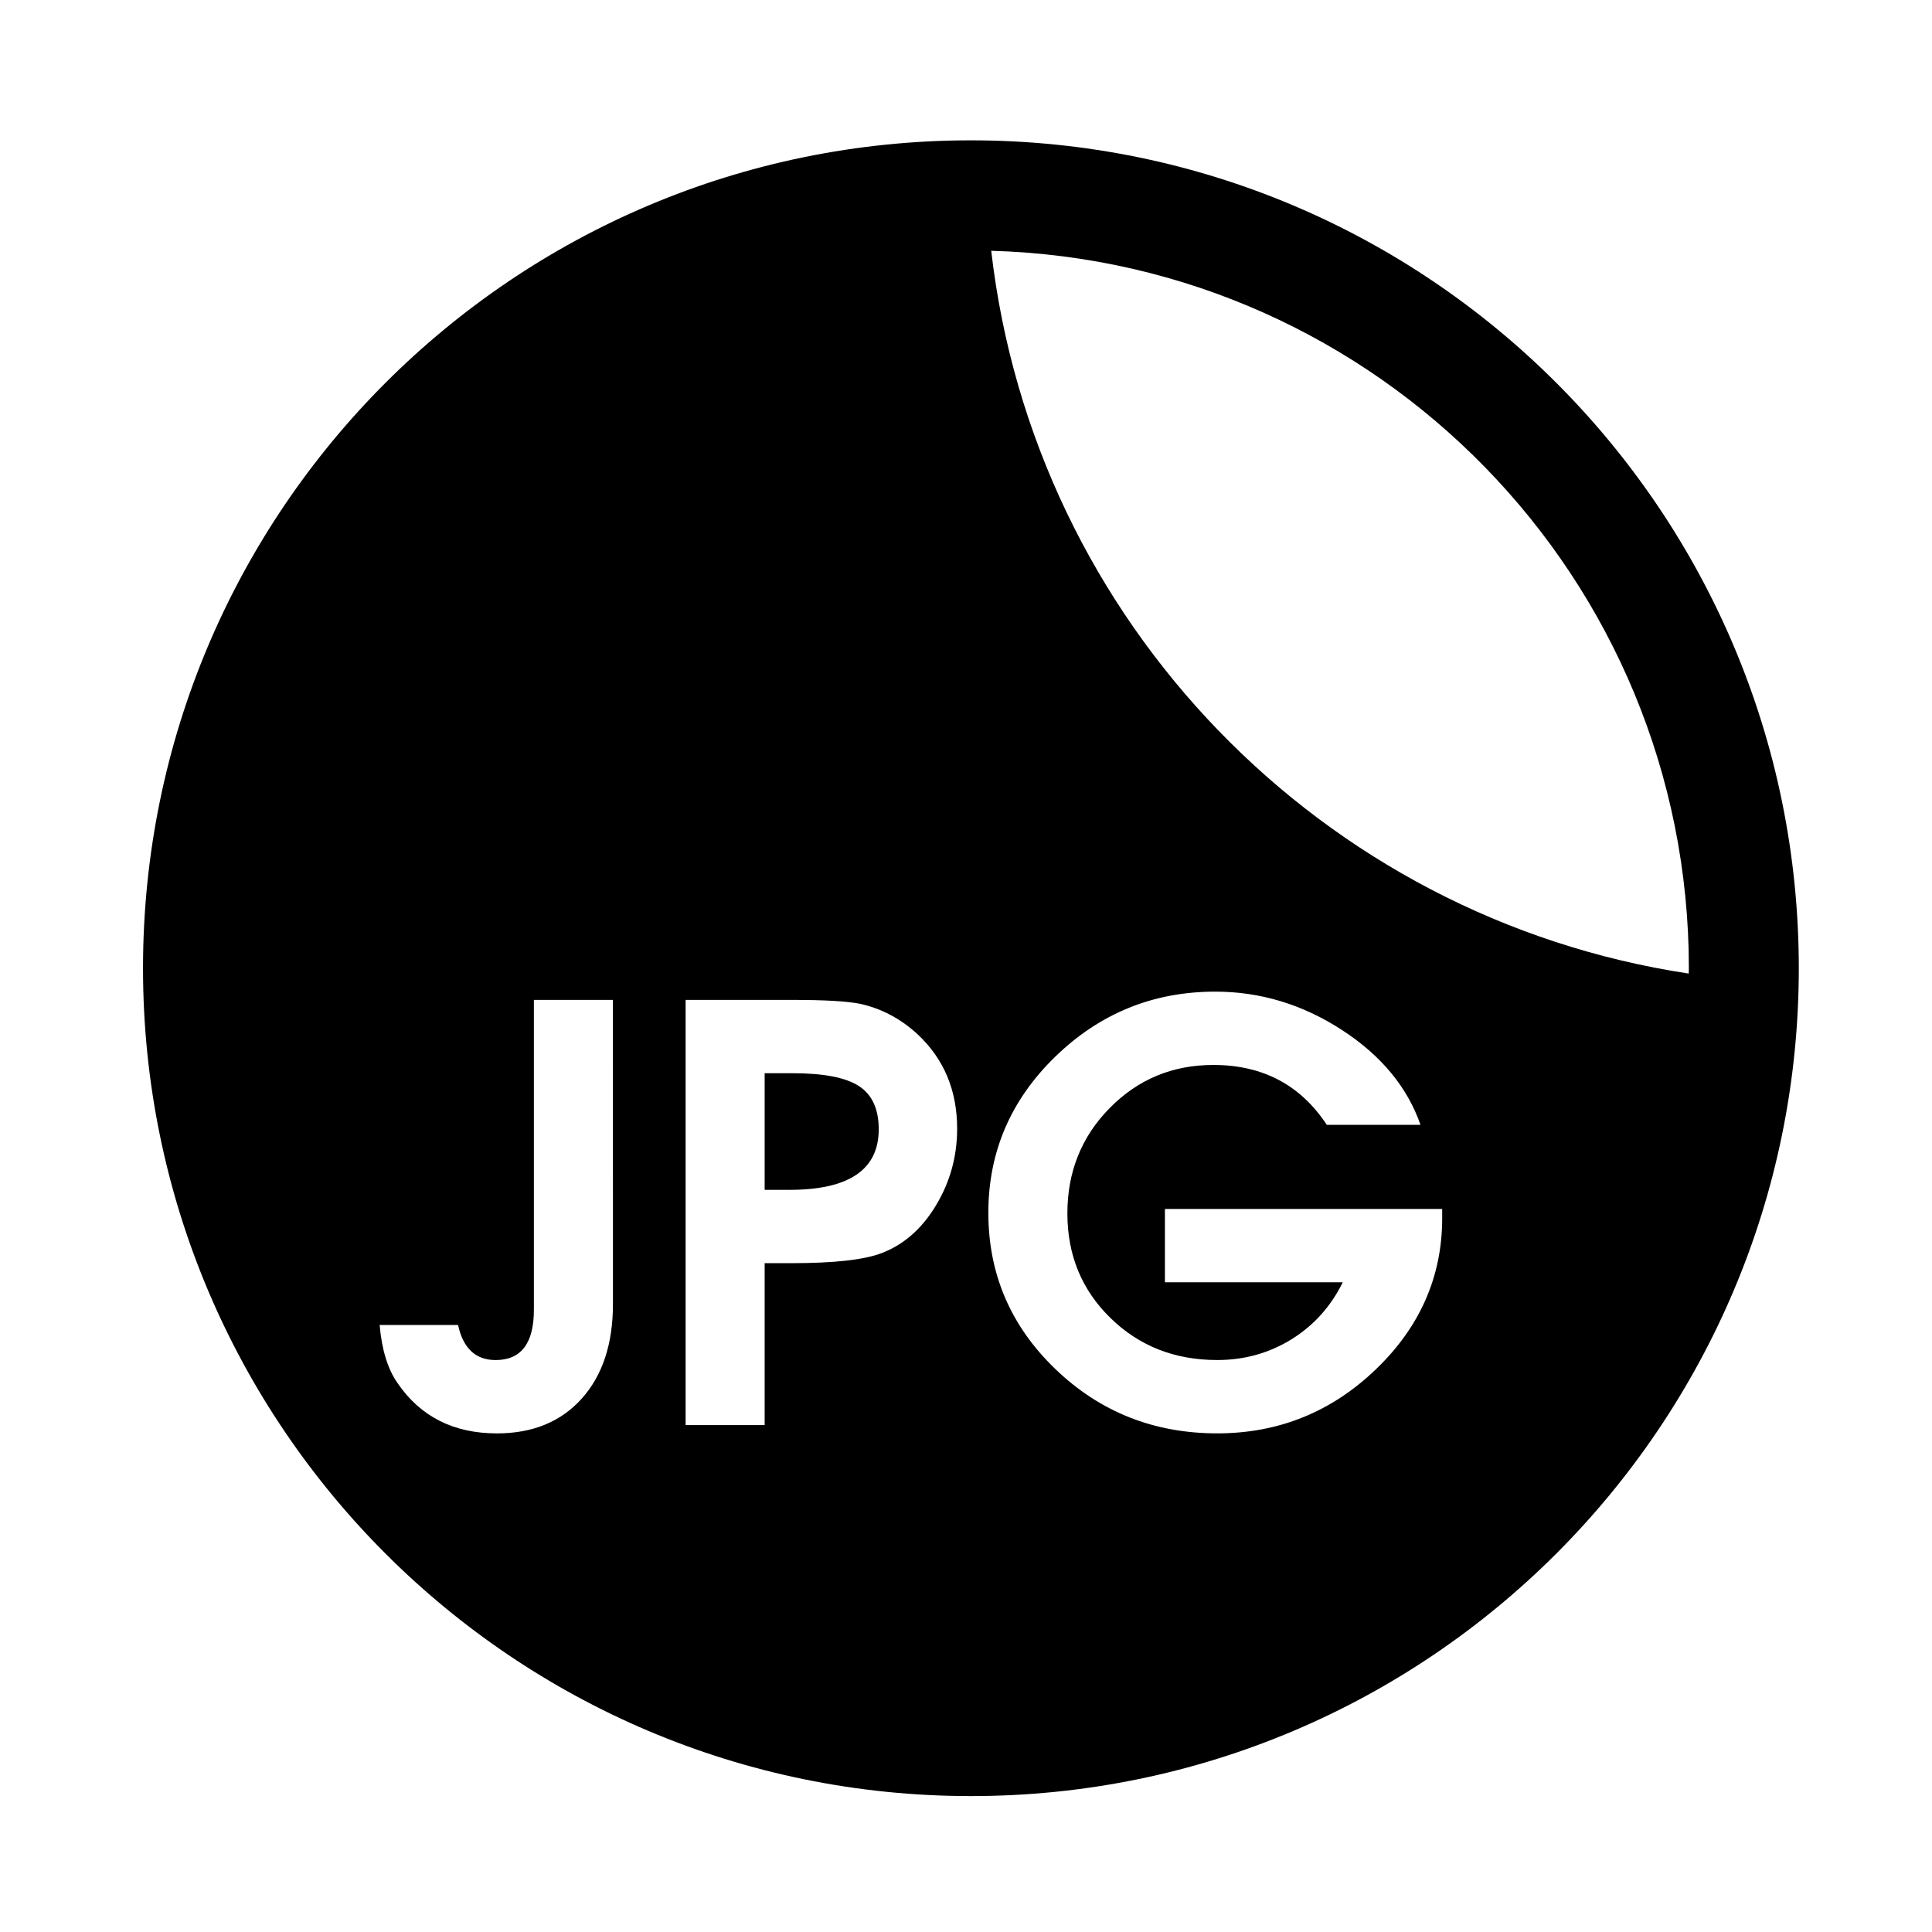 <?xml version="1.0" encoding="UTF-8"?>
<!-- Uploaded to: ICON Repo, www.iconrepo.com, Generator: ICON Repo Mixer Tools -->
<svg fill="#000000" width="800px" height="800px" version="1.1" viewBox="144 144 512 512" xmlns="http://www.w3.org/2000/svg">
 <g>
  <path d="m401.3 181.19c-121.17 0-219.4 98.227-219.4 219.4 0 121.17 98.227 219.39 219.4 219.39 121.17 0 219.4-98.227 219.4-219.39 0-121.17-98.23-219.4-219.4-219.4zm-94.863 308.38c0 10.578-2.762 18.941-8.277 25.082-5.519 6.137-13.008 9.211-22.469 9.211-11.484 0-20.273-4.449-26.352-13.348-2.59-3.719-4.168-8.836-4.731-15.375h20.781c1.352 6.195 4.668 9.289 9.965 9.289 6.754 0 10.133-4.449 10.133-13.348v-82.094h20.945zm85.641-26.188c-3.719 6.203-8.504 10.422-14.355 12.676-4.621 1.797-12.613 2.695-23.988 2.695h-7.094v42.91h-20.945v-112.68h28.379c8.332 0 14.246 0.34 17.738 1.012 5.738 1.238 10.867 3.949 15.371 8.113 6.977 6.531 10.469 14.863 10.469 25 0.004 7.32-1.855 14.082-5.574 20.27zm134.12 3.379c0 15.543-5.887 28.941-17.656 40.199-11.766 11.266-25.754 16.895-41.977 16.895-16.781 0-31.082-5.688-42.906-17.066-11.816-11.371-17.738-25.164-17.738-41.387 0-16.098 5.918-29.898 17.738-41.379 11.828-11.484 25.957-17.23 42.398-17.23 11.934 0 23.109 3.379 33.527 10.133 10.422 6.762 17.371 15.152 20.863 25.168h-24.832c-6.977-10.582-17-15.871-30.062-15.871-10.812 0-19.961 3.797-27.453 11.398-7.492 7.602-11.234 16.918-11.234 27.949 0 11.039 3.801 20.273 11.41 27.703 7.598 7.434 17.031 11.148 28.293 11.148 7.203 0 13.766-1.828 19.676-5.484 5.914-3.664 10.441-8.707 13.602-15.121l-47.133 0.004v-19.43h73.48v2.371zm-119.52-256.3c102.59 2.859 184.89 86.863 184.89 190.14 0 0.469-0.031 0.934-0.043 1.402-97.242-14.691-173.51-93.227-184.84-191.54z"/>
  <path d="m371.64 431.83c-3.492-2.277-9.352-3.414-17.57-3.414h-7.43v30.906h6.586c15.766 0 23.648-5.352 23.648-16.051 0-5.356-1.75-9.168-5.234-11.441z"/>
 </g>
</svg>
